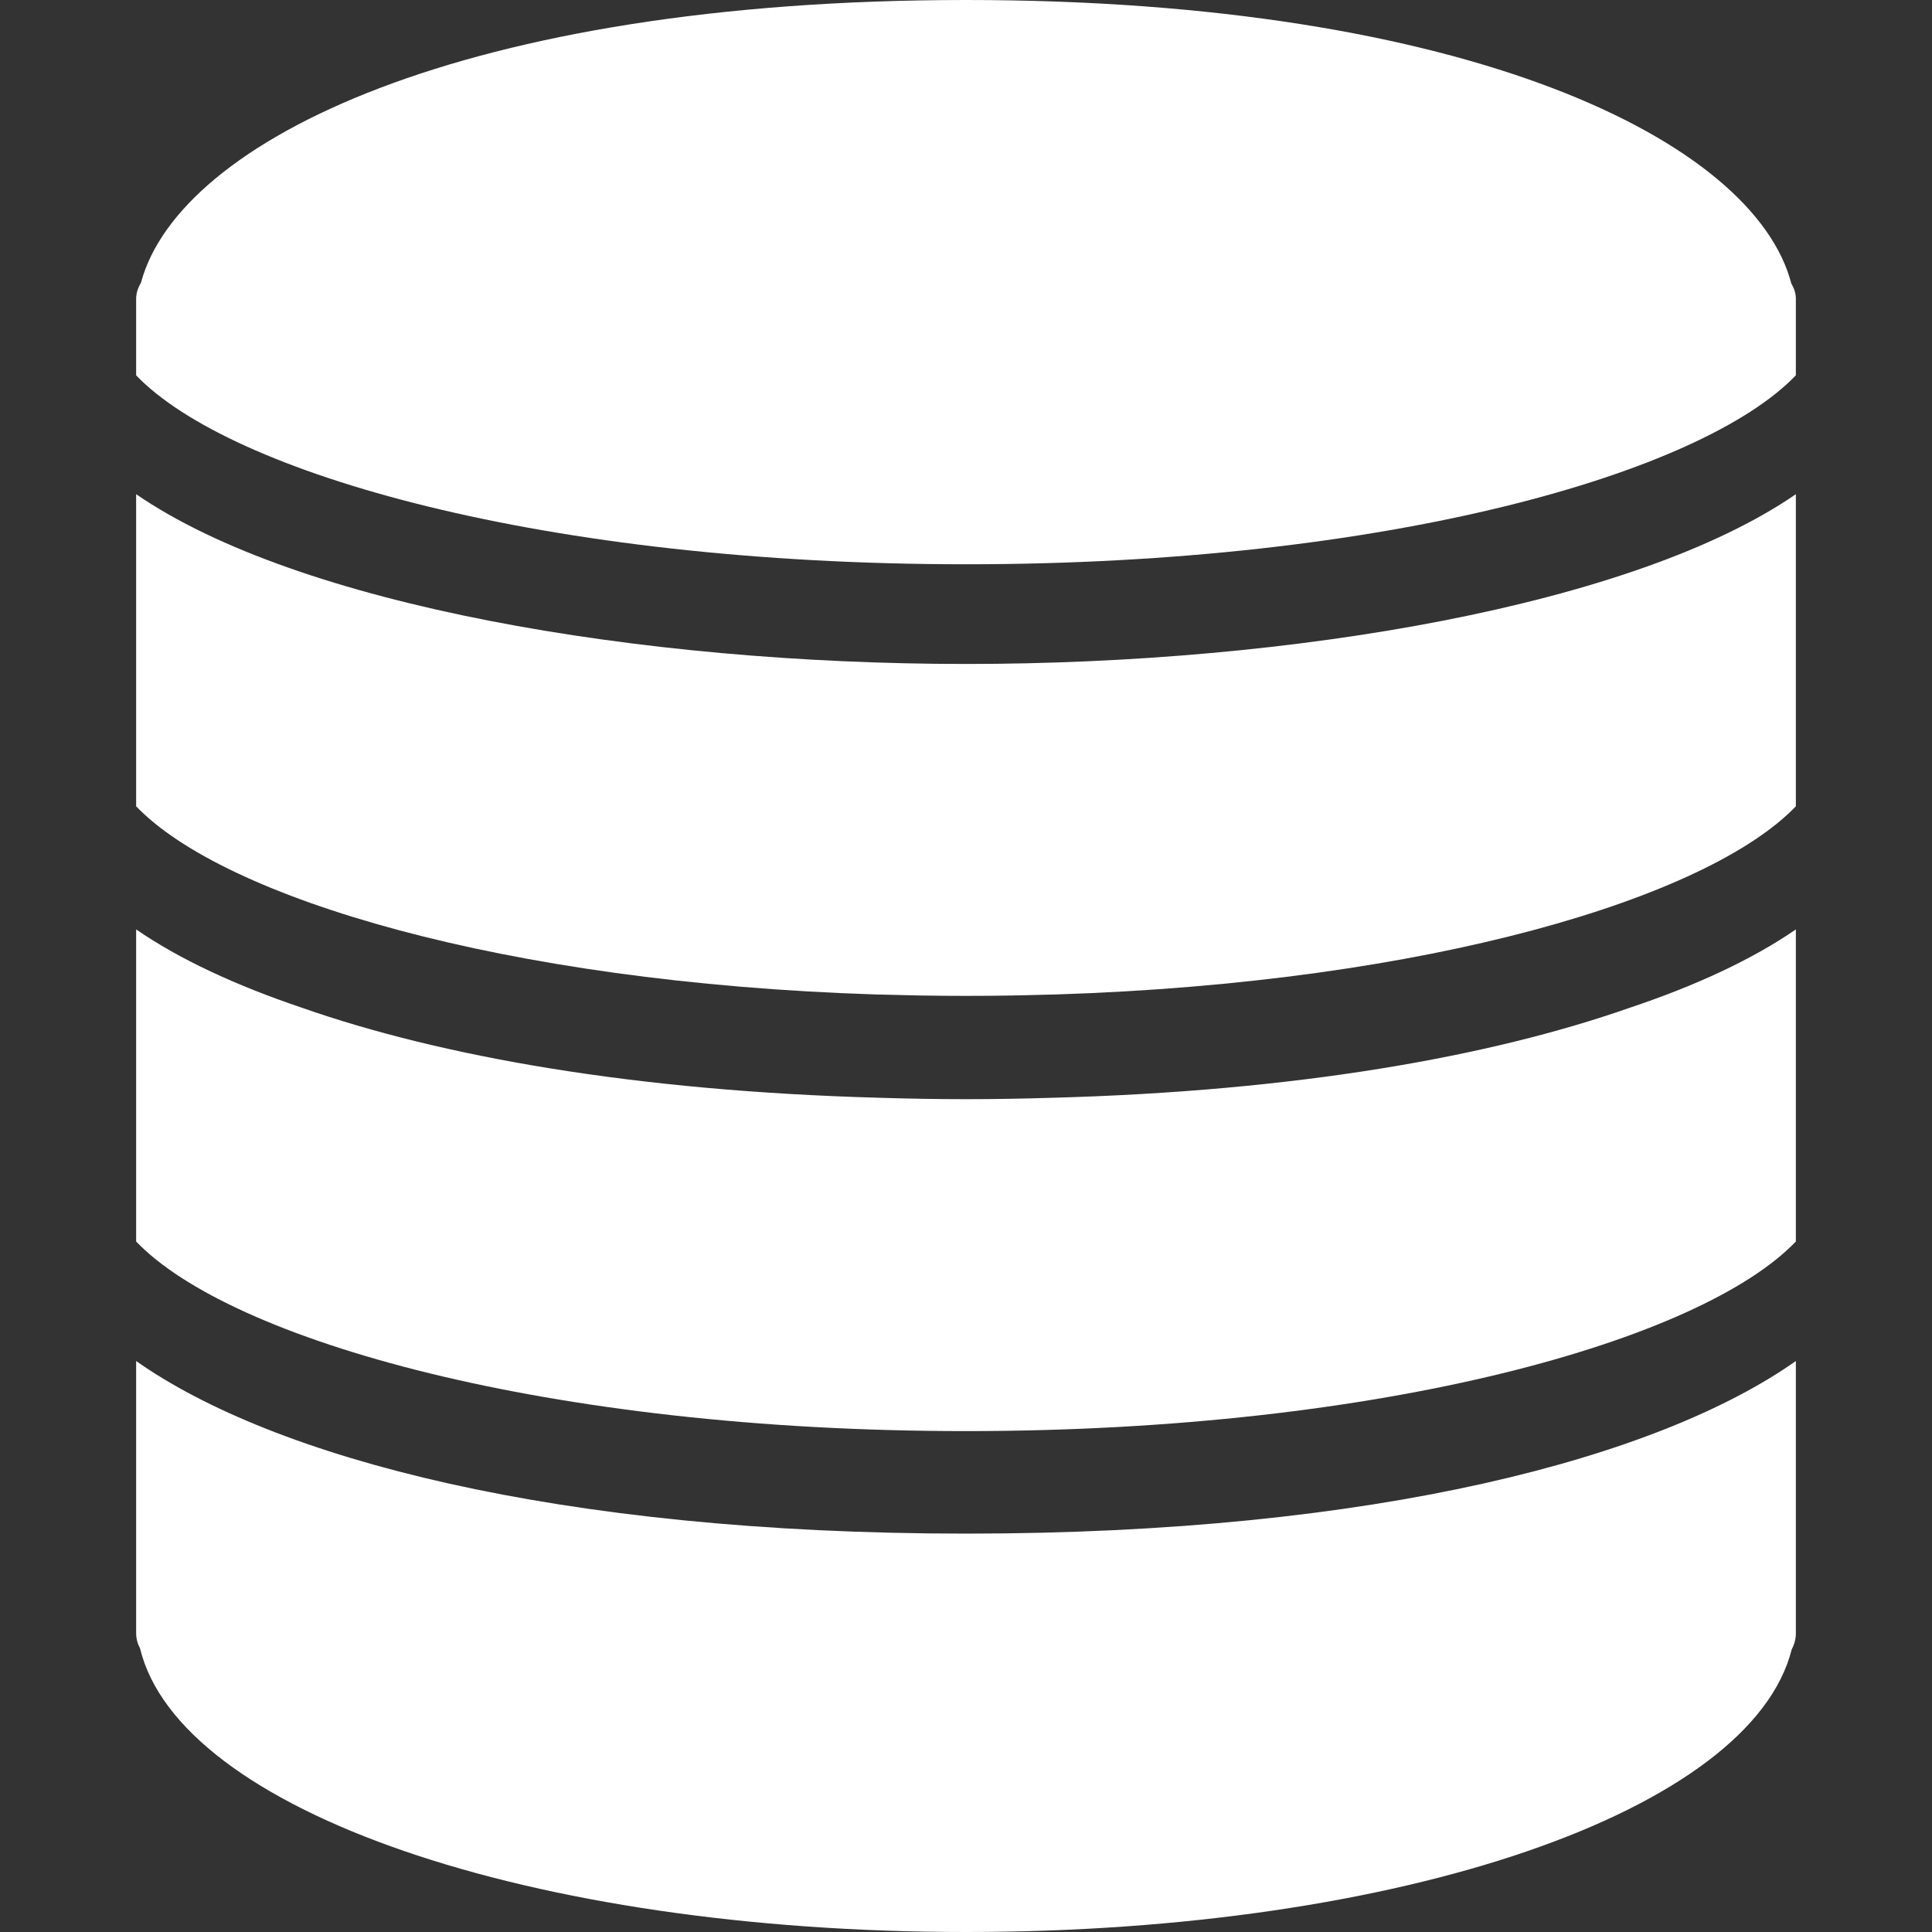 <svg width="15" height="15" viewBox="0 0 15 15" fill="none" xmlns="http://www.w3.org/2000/svg">
<rect x="0" y="0" width="15" height="15" fill="#333333" stroke="none"/>
<path d="M8.172 8.523C7.947 8.53 7.723 8.534 7.5 8.534C7.276 8.534 7.051 8.53 6.826 8.523C4.934 8.471 3.427 8.204 2.341 7.823C1.831 7.651 1.394 7.448 1.057 7.216V9.639C1.79 10.405 4.251 11.111 7.5 11.111C10.749 11.111 13.21 10.405 13.943 9.639V7.216C13.603 7.45 13.163 7.654 12.648 7.826C11.563 8.206 10.058 8.472 8.172 8.523Z" fill="white"/>
<path d="M1.057 3.837V6.26C1.737 6.97 3.9 7.628 6.8 7.721C6.83 7.722 6.86 7.722 6.89 7.723C6.974 7.725 7.058 7.727 7.143 7.729C7.261 7.731 7.38 7.732 7.5 7.732C7.62 7.732 7.738 7.731 7.856 7.729C7.941 7.728 8.025 7.725 8.109 7.723C8.139 7.722 8.17 7.722 8.199 7.721C11.1 7.628 13.263 6.97 13.943 6.26V3.837C12.689 4.699 10.037 5.155 7.5 5.155C4.963 5.155 2.311 4.699 1.057 3.837Z" fill="white"/>
<path d="M13.908 2.202C13.619 1.093 11.395 0 7.5 0C3.614 0 1.393 1.088 1.095 2.193C1.073 2.231 1.057 2.273 1.057 2.32V2.914C1.788 3.677 4.231 4.381 7.5 4.381C10.769 4.381 13.212 3.677 13.943 2.914V2.32C13.943 2.276 13.929 2.237 13.908 2.202Z" fill="white"/>
<path d="M1.057 10.567V12.681C1.057 12.722 1.068 12.762 1.087 12.797C1.391 14.058 4.114 15 7.5 15C10.878 15 13.596 14.062 13.911 12.805C13.931 12.768 13.943 12.726 13.943 12.681V10.567C12.877 11.318 10.681 11.907 7.5 11.907C4.318 11.907 2.122 11.317 1.057 10.567Z" fill="white"/>
</svg>
